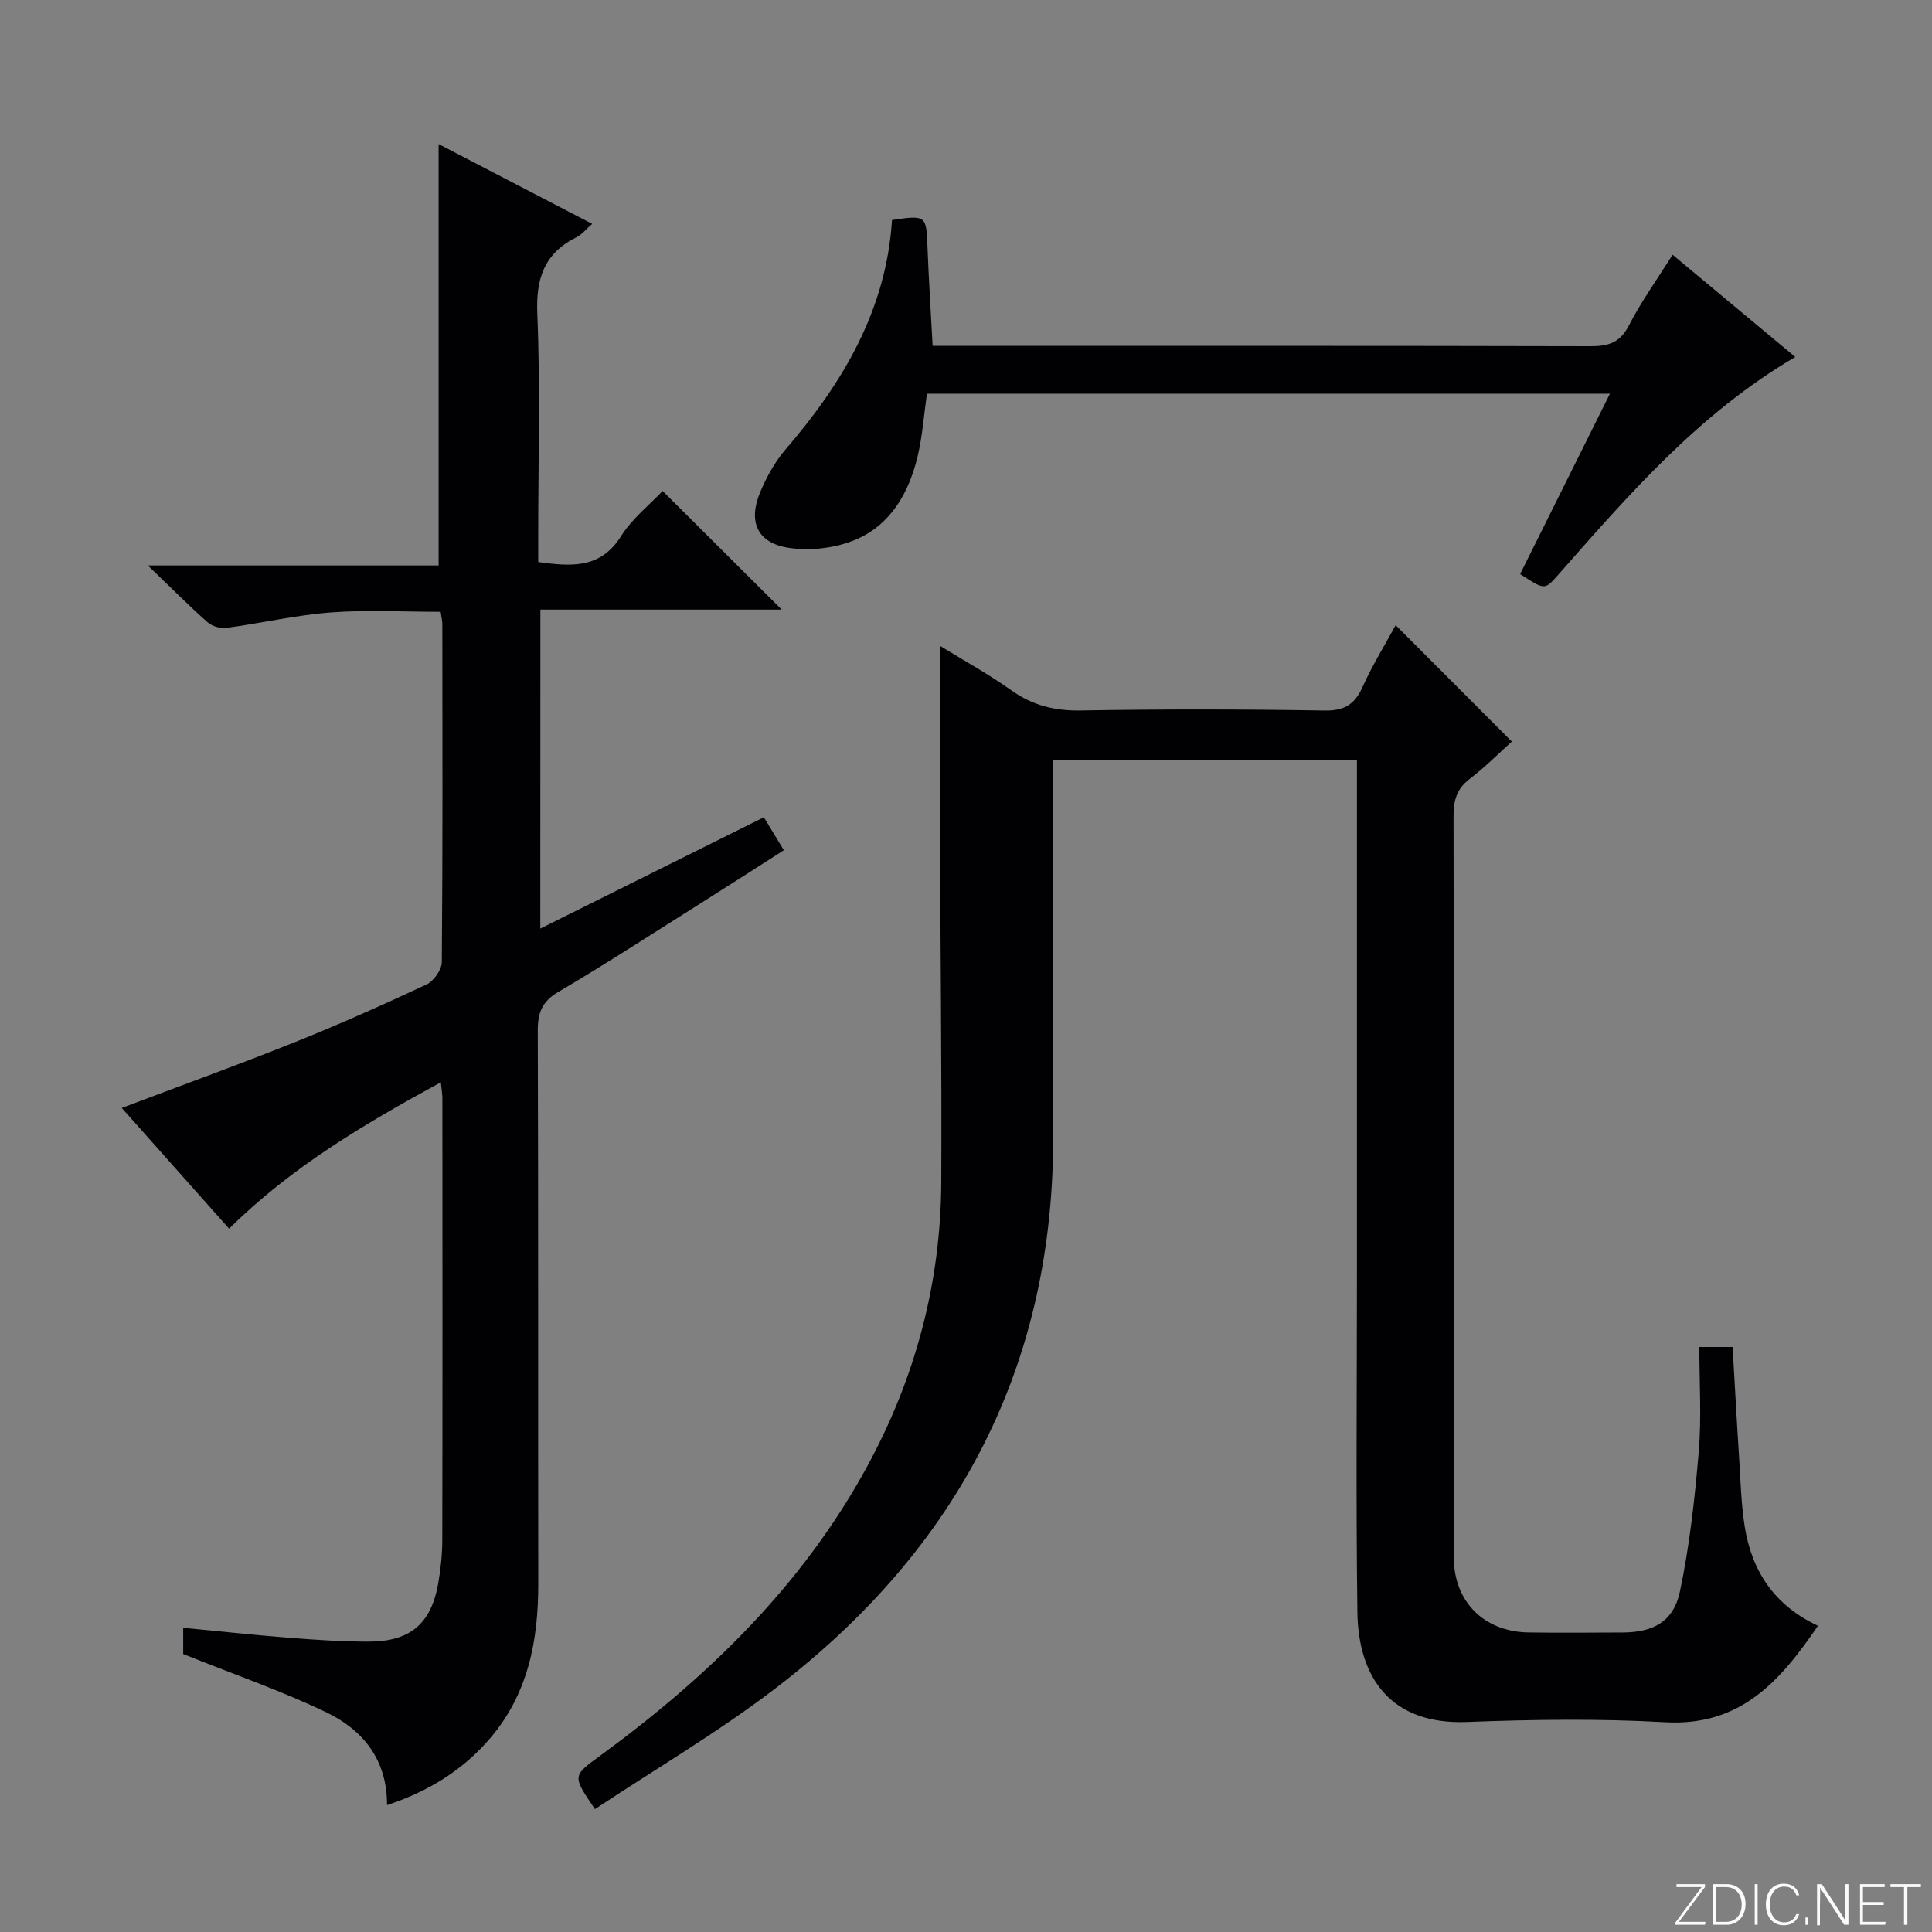 <svg enable-background="new 0 0 400 400" viewBox="0 0 400 400" xmlns="http://www.w3.org/2000/svg"><rect x="0" y="0" width="400" height="400" fill="#808080" stroke="none"/><g fill="#fbfcfa"><path d="m346.9 398 5.4-7.3h-5.2v-.6h5.9v.6l-5.4 7.2h5.5l-.1.6h-6.2v-.5z"/><path d="m354.7 390.1h2.8c2.3 0 3.9 1.6 3.9 4.1s-1.6 4.3-3.9 4.3h-2.8zm.6 7.8h2c2.2 0 3.3-1.6 3.3-3.6 0-1.8-1-3.6-3.3-3.6h-2z"/><path d="m363.9 390.1v8.4h-.6v-8.4z"/><path d="m372.5 396.3c-.4 1.3-1.4 2.3-3.2 2.3-2.4 0-3.7-1.9-3.7-4.3 0-2.3 1.2-4.3 3.7-4.3 1.8 0 2.9 1 3.2 2.4h-.6c-.4-1.1-1.1-1.8-2.5-1.8-2.1 0-3 1.9-3 3.7s.9 3.7 3 3.7c1.4 0 2.1-.7 2.5-1.7z"/><path d="m373.8 398.5v-1.5h.6v1.5z"/><path d="m376.2 398.5v-8.4h1c1.3 2 4.4 6.7 4.9 7.6-.1-1.2-.1-2.4-.1-3.8v-3.8h.7v8.4h-.9c-1.2-1.9-4.4-6.8-5-7.7.1 1.1 0 2.3 0 3.9v3.9h-.6z"/><path d="m390 394.4h-4.3v3.5h4.7l-.1.6h-5.2v-8.4h5.1v.6h-4.5v3.1h4.3v.7z"/><path d="m394.2 390.7h-2.8v-.6h6.3v.6h-2.8v7.8h-.7z"/></g><path d="m351.83 278.88h6.89c.44 7.53.84 15.11 1.33 22.67.31 4.81.42 9.66 1.16 14.41 1.44 9.24 6.1 16.4 15.18 20.64-7.8 11.44-16.03 20.86-31.66 19.97-13.62-.77-27.33-.58-40.97-.05-15.81.62-22.55-9.15-22.73-22.8-.31-23.66-.09-47.32-.09-70.98 0-33.16 0-66.31 0-99.47 0-1.81 0-3.63 0-5.83-21 0-41.7 0-62.93 0v5.45c0 23.83-.15 47.65.03 71.48.37 48.09-19.61 86.12-57.3 115.04-11.93 9.16-25.02 16.82-37.56 25.15-4.73-6.95-4.66-6.86 1.08-11.06 22.25-16.28 41.74-35.12 55.13-59.62 10.09-18.45 15.39-38.17 15.49-59.16.12-24.65-.19-49.31-.28-73.97-.04-12.12-.01-24.25-.01-37.05 4.83 2.98 9.99 5.81 14.76 9.2 4.41 3.14 8.97 4.29 14.4 4.2 16.82-.3 33.66-.27 50.48.01 4.14.07 6.26-1.28 7.9-4.93 2.04-4.53 4.68-8.79 6.83-12.74 7.96 7.97 15.88 15.9 24.05 24.09-2.6 2.34-5.52 5.29-8.78 7.78-2.7 2.07-3.3 4.51-3.29 7.73.08 51.15.06 102.3.06 153.45 0 9.07 6.22 15.36 15.46 15.49 6.5.09 13 .04 19.49.01 6.32-.03 10.53-2.23 11.85-8.45 2.02-9.52 3.09-19.3 3.91-29.02.59-7.08.12-14.25.12-21.64z" fill="#010103"/><path d="m111.86 192.26c15.67-7.81 30.79-15.34 46.29-23.05 1.4 2.3 2.58 4.25 4.14 6.82-6.09 3.89-12.17 7.8-18.29 11.66-9.43 5.94-18.78 12.02-28.38 17.66-3.39 1.99-4.29 4.29-4.28 8.01.13 38.17.04 76.33.1 114.5.02 11.79-2.09 22.84-10.01 32.08-5.65 6.59-12.74 10.95-21.3 13.79.04-9.51-5.08-15.62-12.61-19.23-9.37-4.49-19.25-7.9-29.59-12.05 0-.9 0-2.96 0-5.43 7.46.71 14.67 1.49 21.9 2.06 5.47.43 10.96.8 16.44.8 8.65.01 12.99-3.69 14.46-12.07.51-2.94.83-5.95.84-8.93.06-30.5.04-61 .02-91.5 0-.81-.15-1.61-.32-3.31-15.86 8.66-30.89 17.51-43.84 30.31-7.47-8.4-14.81-16.66-22.22-24.99 12.19-4.61 24.01-8.89 35.68-13.56 9.26-3.71 18.38-7.77 27.41-12 1.5-.7 3.16-3.05 3.17-4.66.2-23.33.13-46.66.11-70 0-.65-.18-1.29-.35-2.5-7.6 0-15.21-.44-22.75.13-7.24.55-14.4 2.23-21.62 3.2-1.25.17-2.97-.35-3.91-1.19-3.86-3.42-7.5-7.09-12.34-11.74h60.2c0-29.42 0-58.12 0-87.24 10.38 5.39 20.92 10.87 31.8 16.52-1.28 1.11-2.14 2.21-3.26 2.77-6.63 3.31-8.41 8.46-8.11 15.8.64 15.31.19 30.66.19 45.99v5.45c7.02.97 12.92 1.35 17.14-5.34 2.33-3.7 5.99-6.57 8.62-9.37 8.28 8.25 16.35 16.29 24.65 24.56-16.43 0-32.98 0-49.96 0-.02 22.1-.02 43.64-.02 66.05z" fill="#010103"/><path d="m314.73 118.85c6.21-12.47 12.26-24.63 18.59-37.34-47.57 0-94.41 0-141.41 0-.63 4.42-.92 8.74-1.91 12.9-1.79 7.58-5.58 14.27-12.93 17.35-4.15 1.74-9.36 2.34-13.82 1.65-6.5-1.01-8.41-5.42-5.85-11.54 1.33-3.18 3.1-6.34 5.34-8.94 11.86-13.77 20.76-28.86 21.94-47.38 7.06-1.05 7.11-.94 7.35 5.61.25 6.62.68 13.24 1.06 20.45h5.74c43.49 0 86.98-.04 130.47.07 3.7.01 6.11-.71 7.95-4.3 2.56-4.99 5.88-9.59 9.04-14.64 8.53 7.11 16.78 13.99 25.4 21.17-19.98 11.72-34.53 28.57-49.24 45.27-2.65 3-2.69 2.96-7.72-.33z" fill="#010103"/></svg>
